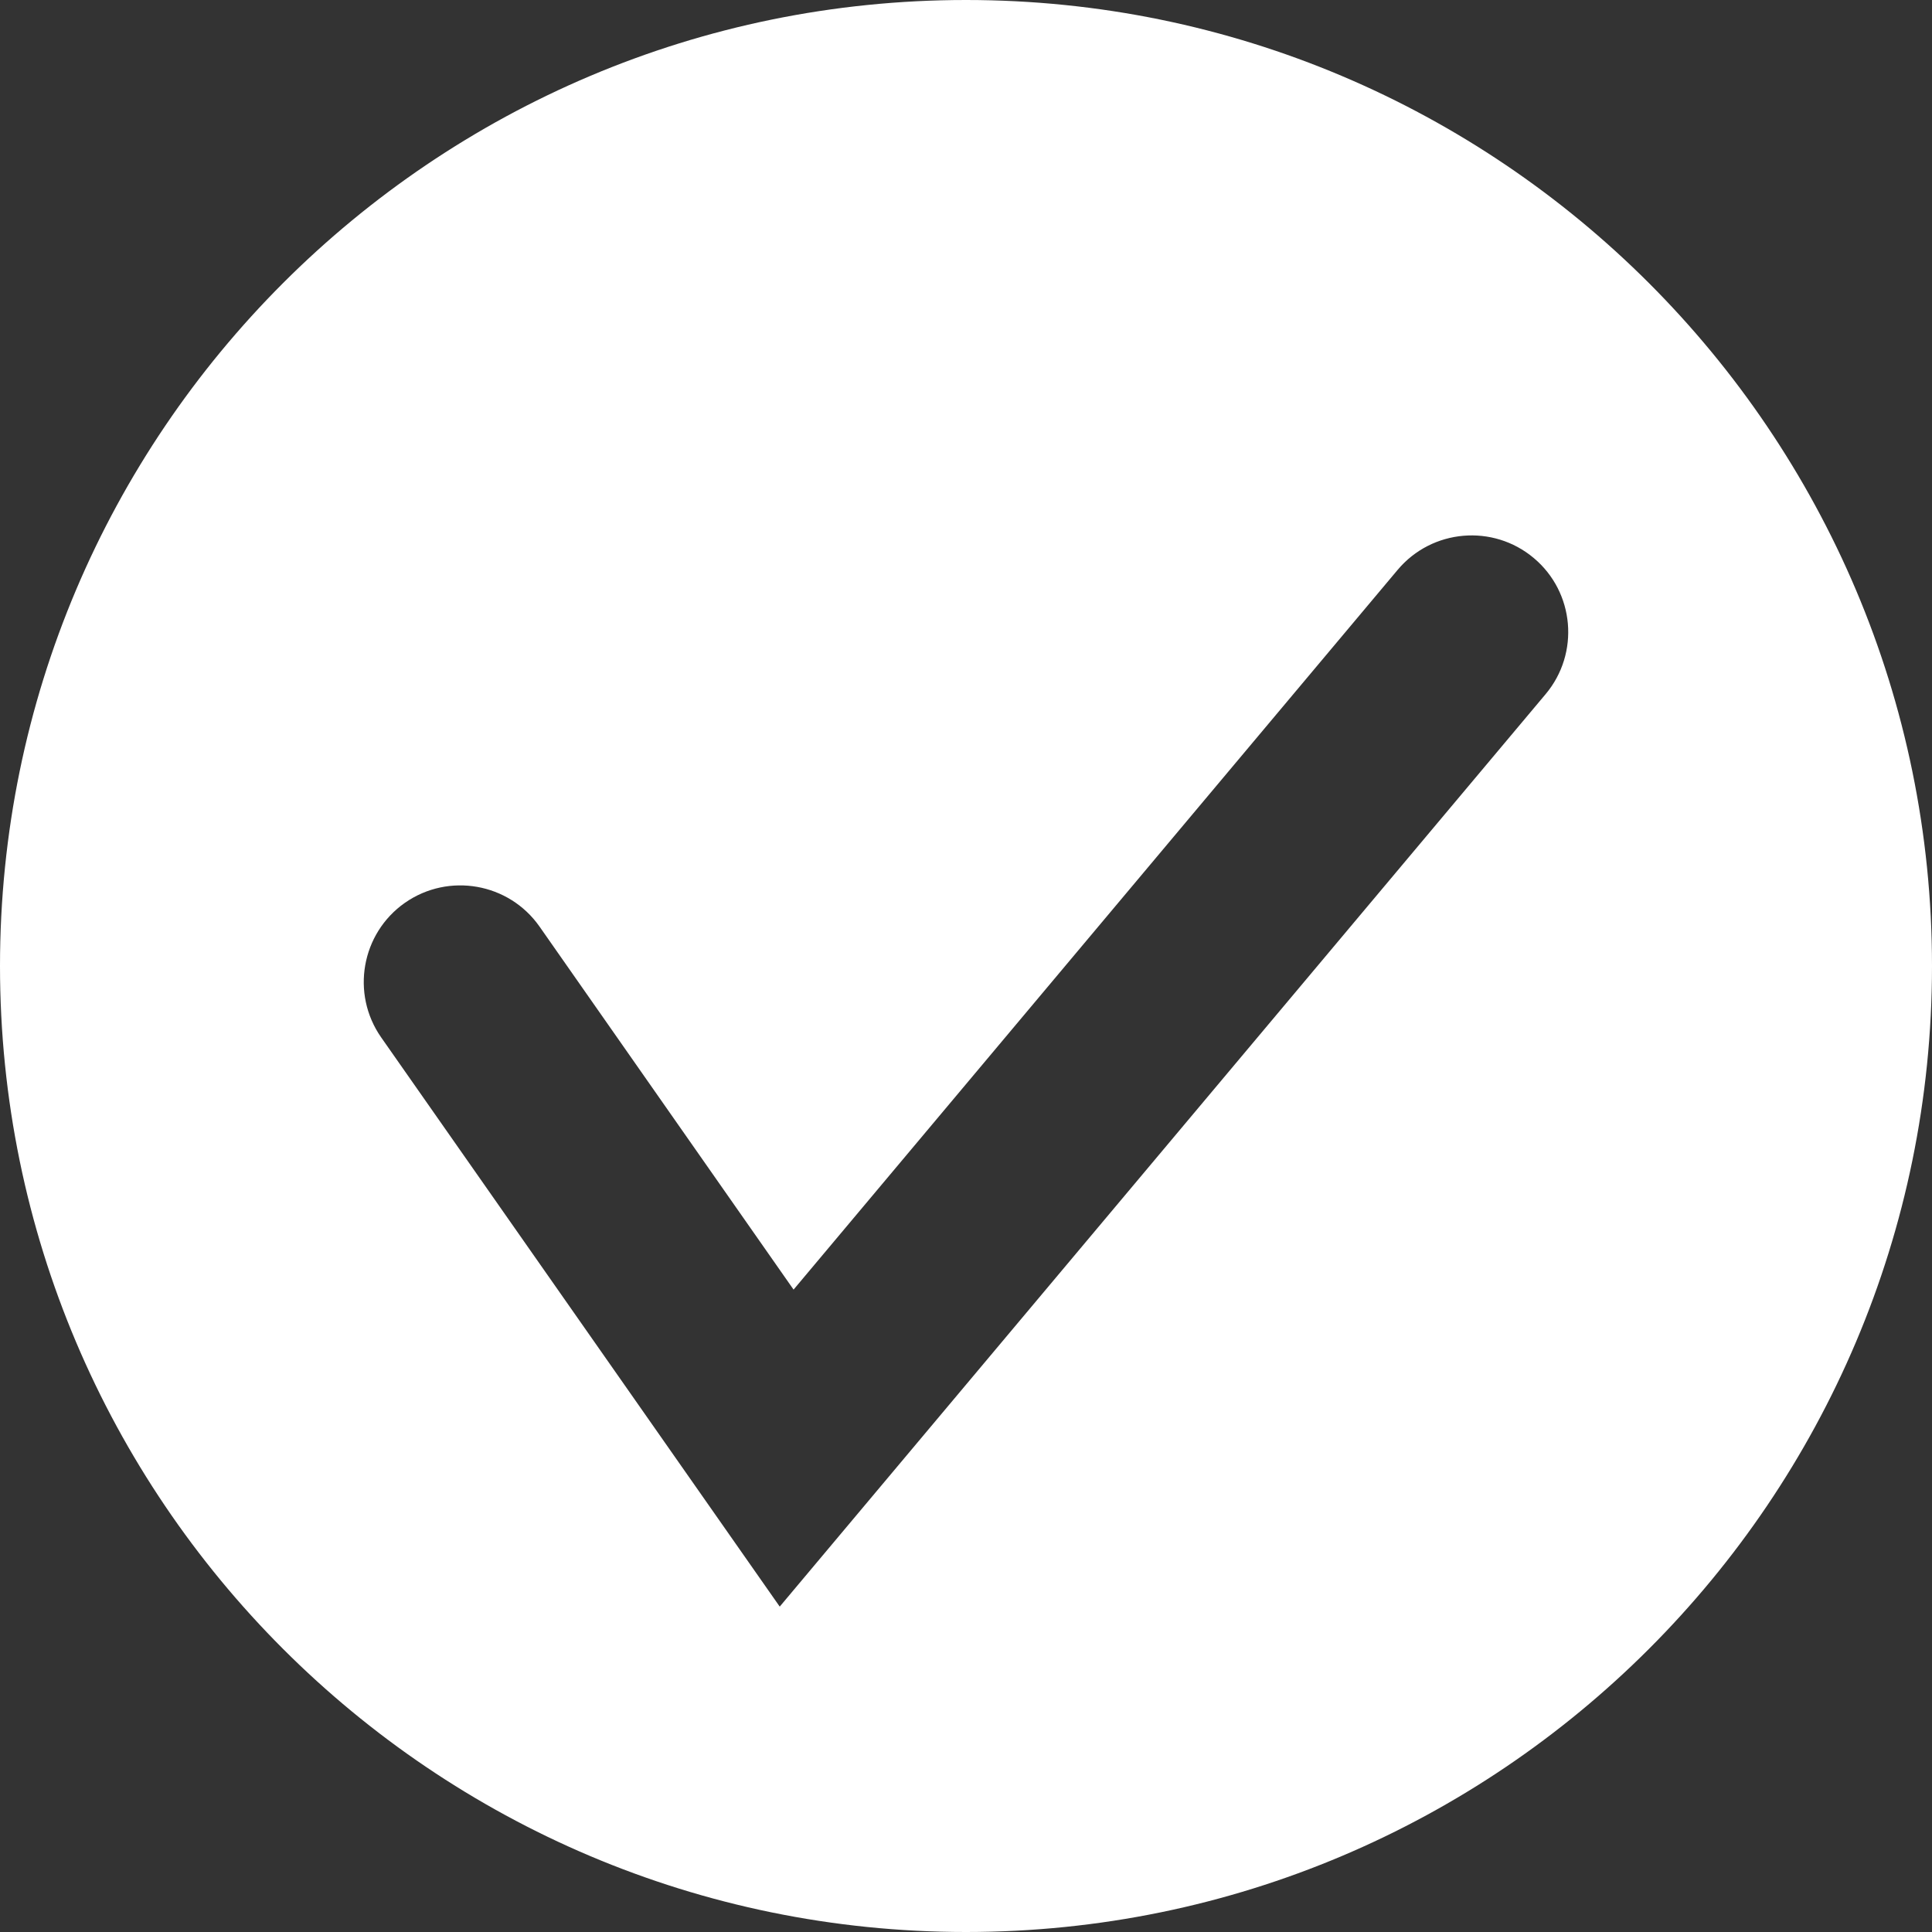 <?xml version="1.0" encoding="UTF-8" standalone="no"?> <svg xmlns="http://www.w3.org/2000/svg" xmlns:xlink="http://www.w3.org/1999/xlink" xmlns:serif="http://www.serif.com/" width="100%" height="100%" viewBox="0 0 24 24" xml:space="preserve" style="fill-rule:evenodd;clip-rule:evenodd;stroke-linejoin:round;stroke-miterlimit:2;"><rect x="0" y="0" width="24" height="24" fill="#333333" stroke="none"/> <rect id="done" x="0" y="0" width="24" height="24" style="fill:none;"></rect> <path d="M12,0c6.623,0 12,5.377 12,12c0,6.623 -5.377,12 -12,12c-6.623,0 -12,-5.377 -12,-12c0,-6.623 5.377,-12 12,-12Zm-2.142,16.02l7.504,-8.941c0.426,-0.507 1.184,-0.573 1.691,-0.147c0.507,0.425 0.573,1.183 0.148,1.69l-9.515,11.336l0,-0.001l0,0.001l-4.951,-7.071c-0.379,-0.543 -0.247,-1.292 0.295,-1.672c0.543,-0.379 1.292,-0.247 1.672,0.295l3.156,4.51Z" style="fill:#fff;"></path> </svg> 